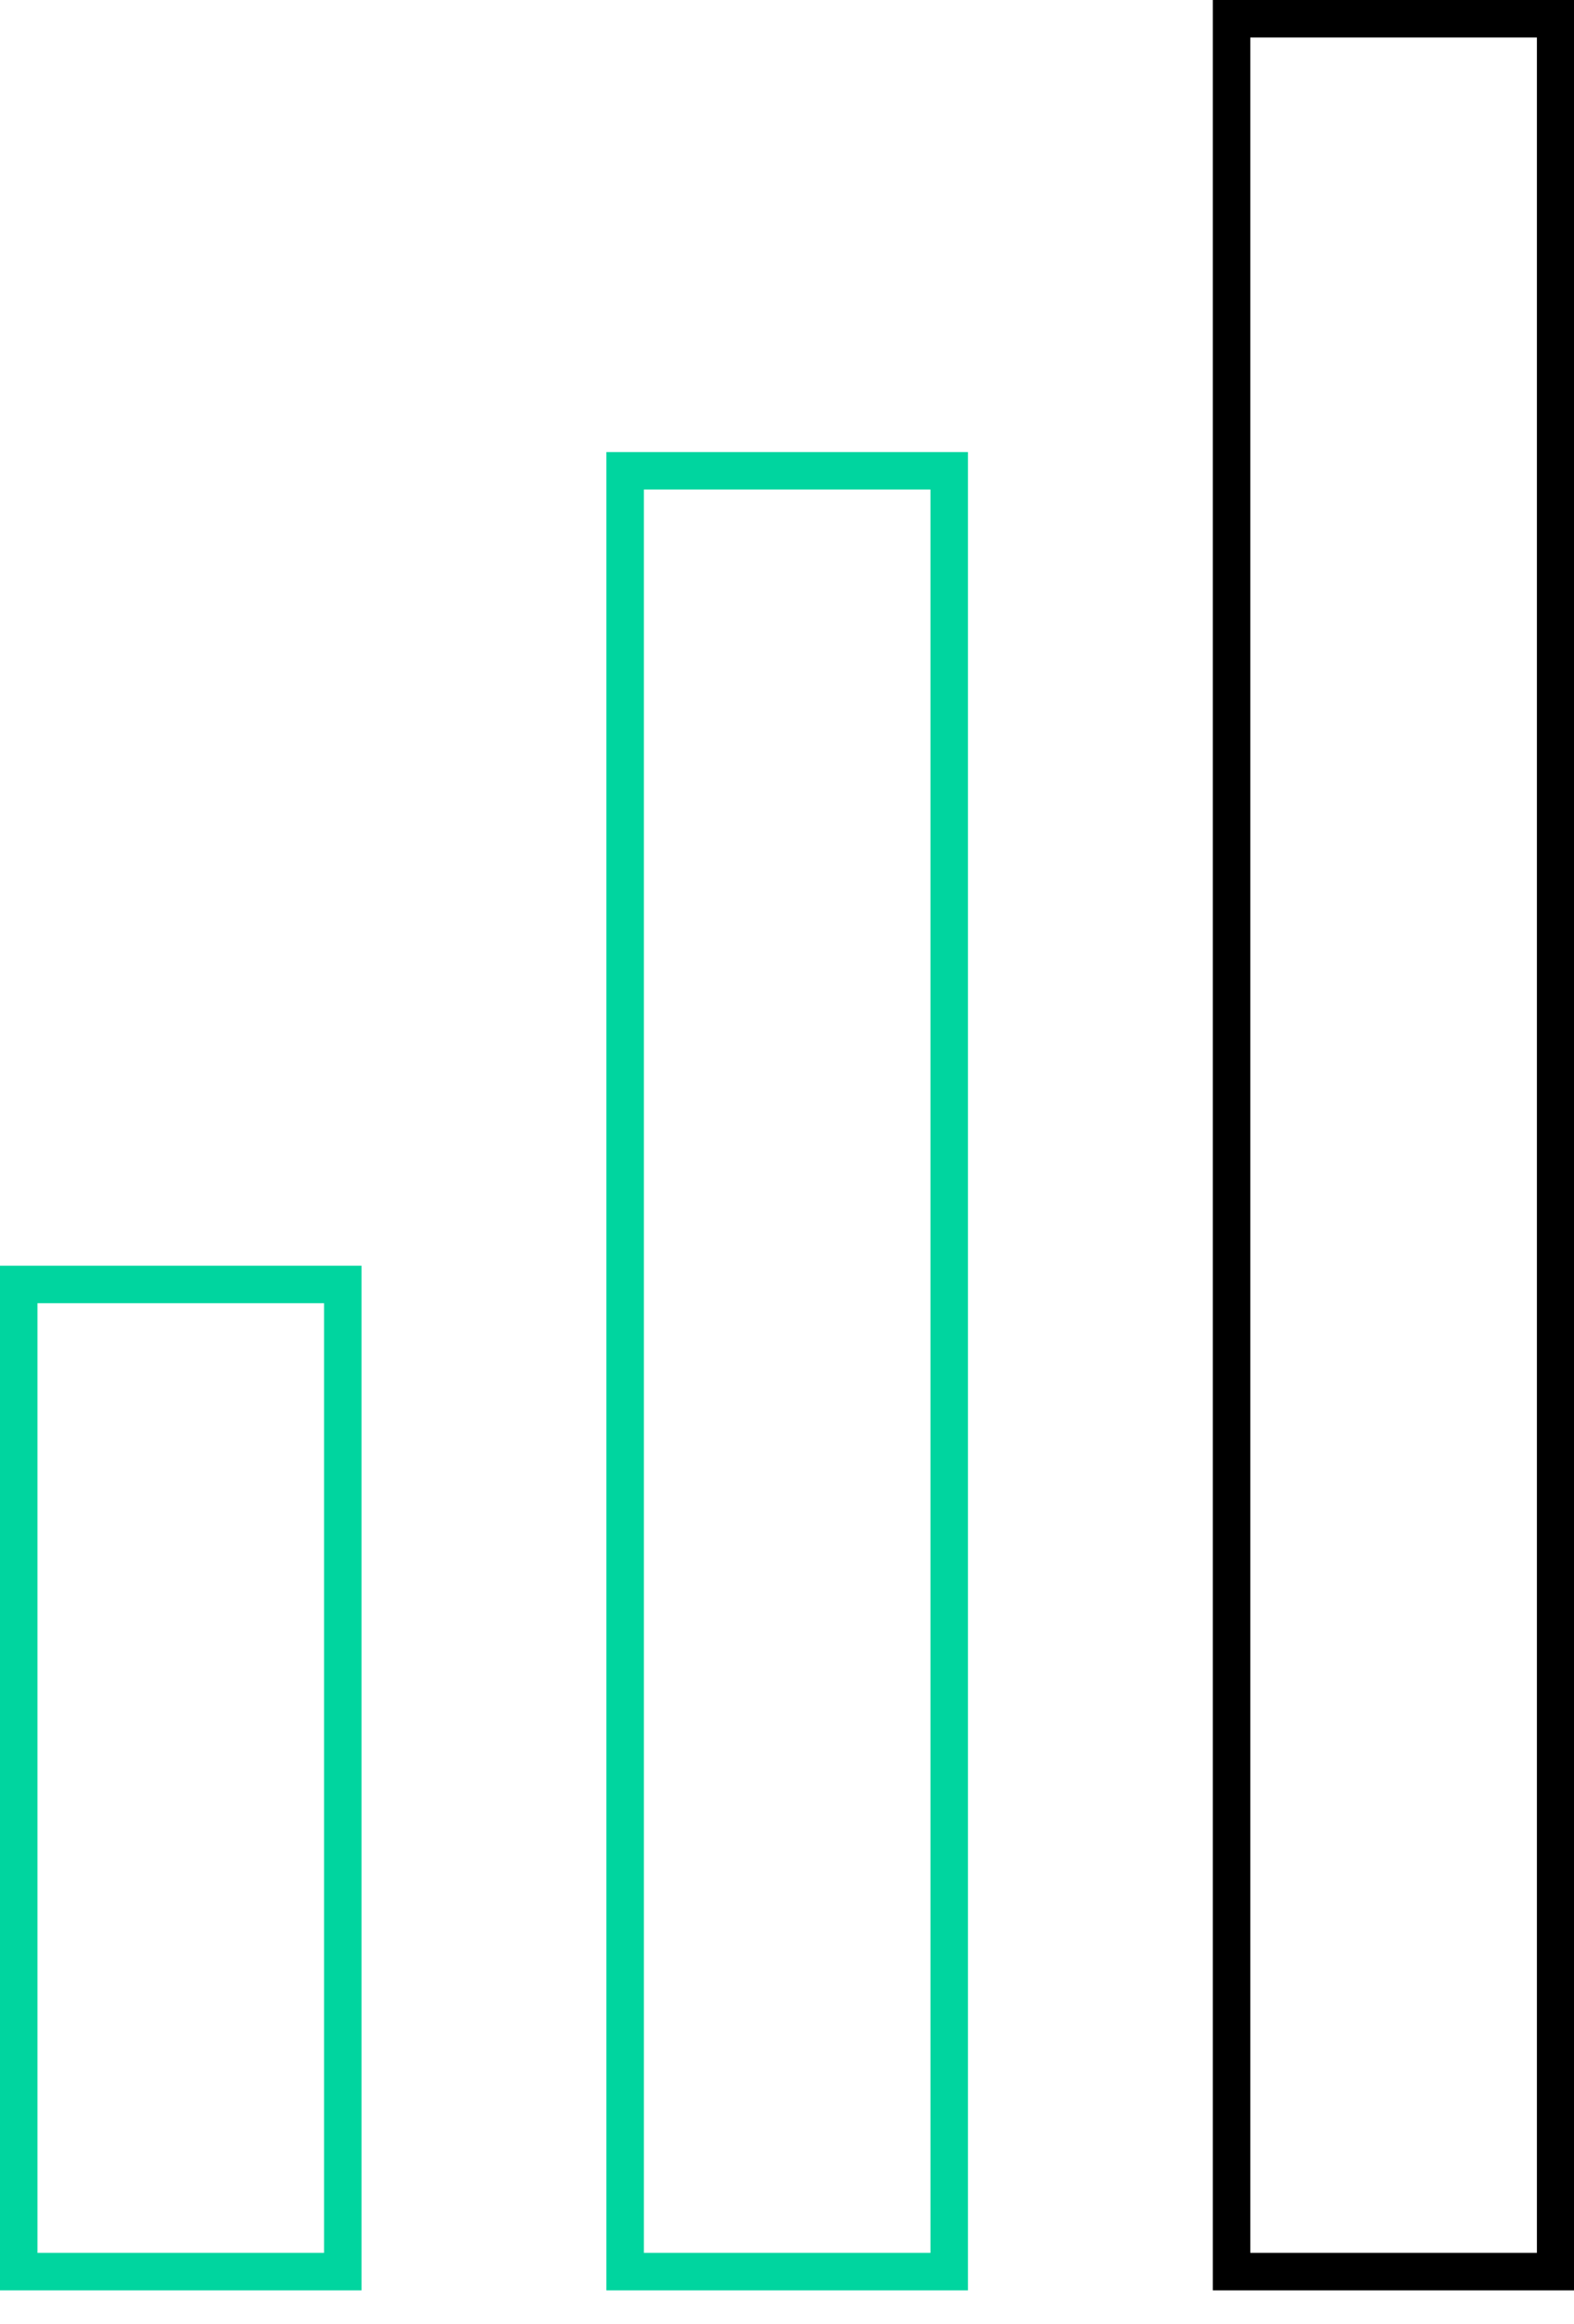 <svg width="42" height="62" viewBox="0 0 42 62" fill="none" xmlns="http://www.w3.org/2000/svg">
<path d="M32.863 60.595V0.5H41.51V60.595H32.863Z" stroke="black"/>
<path d="M0.5 60.595V34.263H9.147V60.595H0.5Z" stroke="#00D59F"/>
<path d="M16.681 60.595V12.558H25.328V60.595H16.681Z" stroke="#00D59F"/>
</svg>
